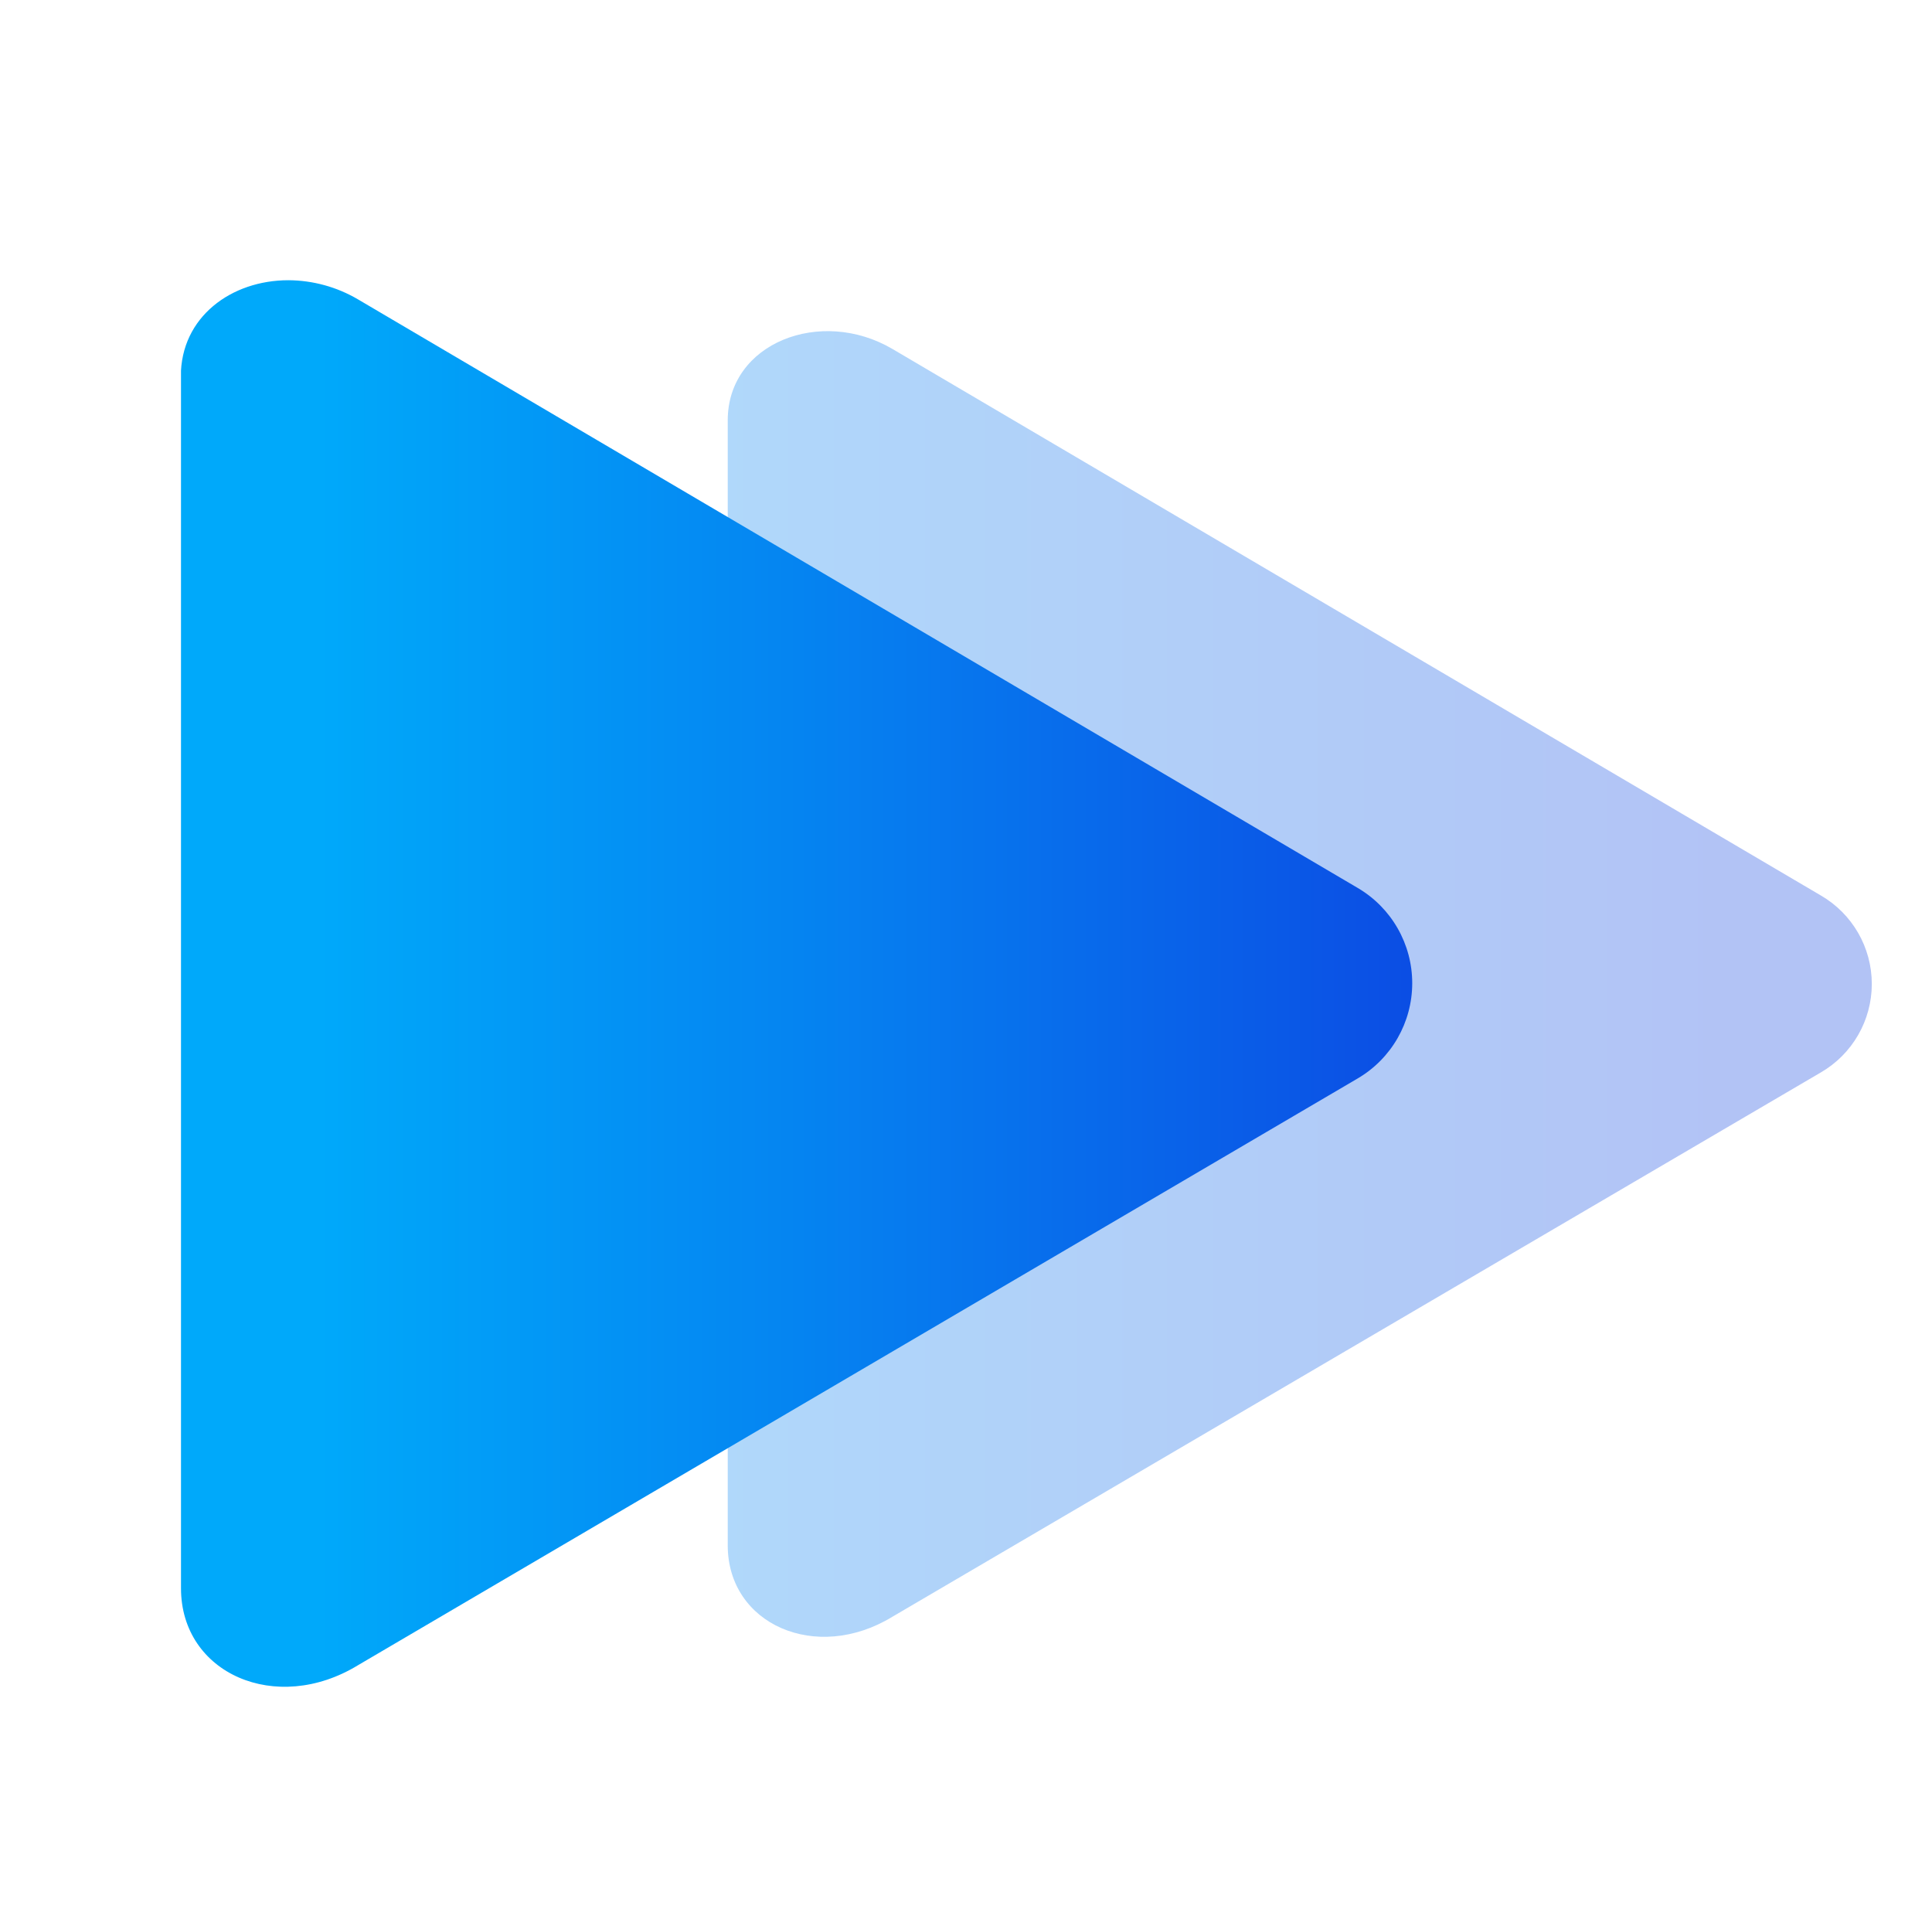 <svg id="Layer_1" data-name="Layer 1" xmlns="http://www.w3.org/2000/svg" xmlns:xlink="http://www.w3.org/1999/xlink" viewBox="0 0 113.36 111.83"><defs><style>.cls-1{fill:none;}.cls-2{opacity:0.32;}.cls-3{clip-path:url(#clip-path);}.cls-4{clip-path:url(#clip-path-2);}.cls-5{fill:url(#linear-gradient);}.cls-6{clip-path:url(#clip-path-3);}.cls-7{fill:url(#linear-gradient-2);}</style><clipPath id="clip-path"><rect id="SVGID" class="cls-1" x="42.7" y="19.38" width="69.31" height="76.65"/></clipPath><clipPath id="clip-path-2"><path id="SVGID-2" data-name="SVGID" class="cls-1" d="M52.36,94.85c-4.47,2.73-9.66.45-9.66-4.19v-66c0-4.56,5.47-6.65,9.66-4.19l54.47,32.06a6,6,0,0,1,0,10.39Z"/></clipPath><linearGradient id="linear-gradient" x1="-2055.97" y1="1087.25" x2="-2054.92" y2="1087.25" gradientTransform="matrix(91.62, 0, 0, -91.62, 188374.5, 99668.22)" gradientUnits="userSpaceOnUse"><stop offset="0" stop-color="#00a9fa"/><stop offset="0.38" stop-color="#0585f1"/><stop offset="1" stop-color="#0d41e1"/></linearGradient><clipPath id="clip-path-3"><path id="SVGID-3" data-name="SVGID" class="cls-1" d="M10.62,22.08v71.1c0,5,5.58,7.45,10.39,4.51L79.66,63.27a6.48,6.48,0,0,0,0-11.18L21,17.56a8.13,8.13,0,0,0-4.08-1.12c-3.34,0-6.31,2.15-6.31,5.64"/></clipPath><linearGradient id="linear-gradient-2" x1="-2053.86" y1="1089.57" x2="-2052.86" y2="1089.57" gradientTransform="matrix(72.24, 0, 0, -72.24, 148389.91, 78773.29)" xlink:href="#linear-gradient"/></defs><g class="cls-2"><g class="cls-3"><g class="cls-4"><rect class="cls-5" x="41.34" y="17.62" width="71.52" height="79.62"/></g></g></g><g class="cls-6"><rect class="cls-7" x="10.62" y="16.44" width="73.36" height="84.19"/></g></svg>
